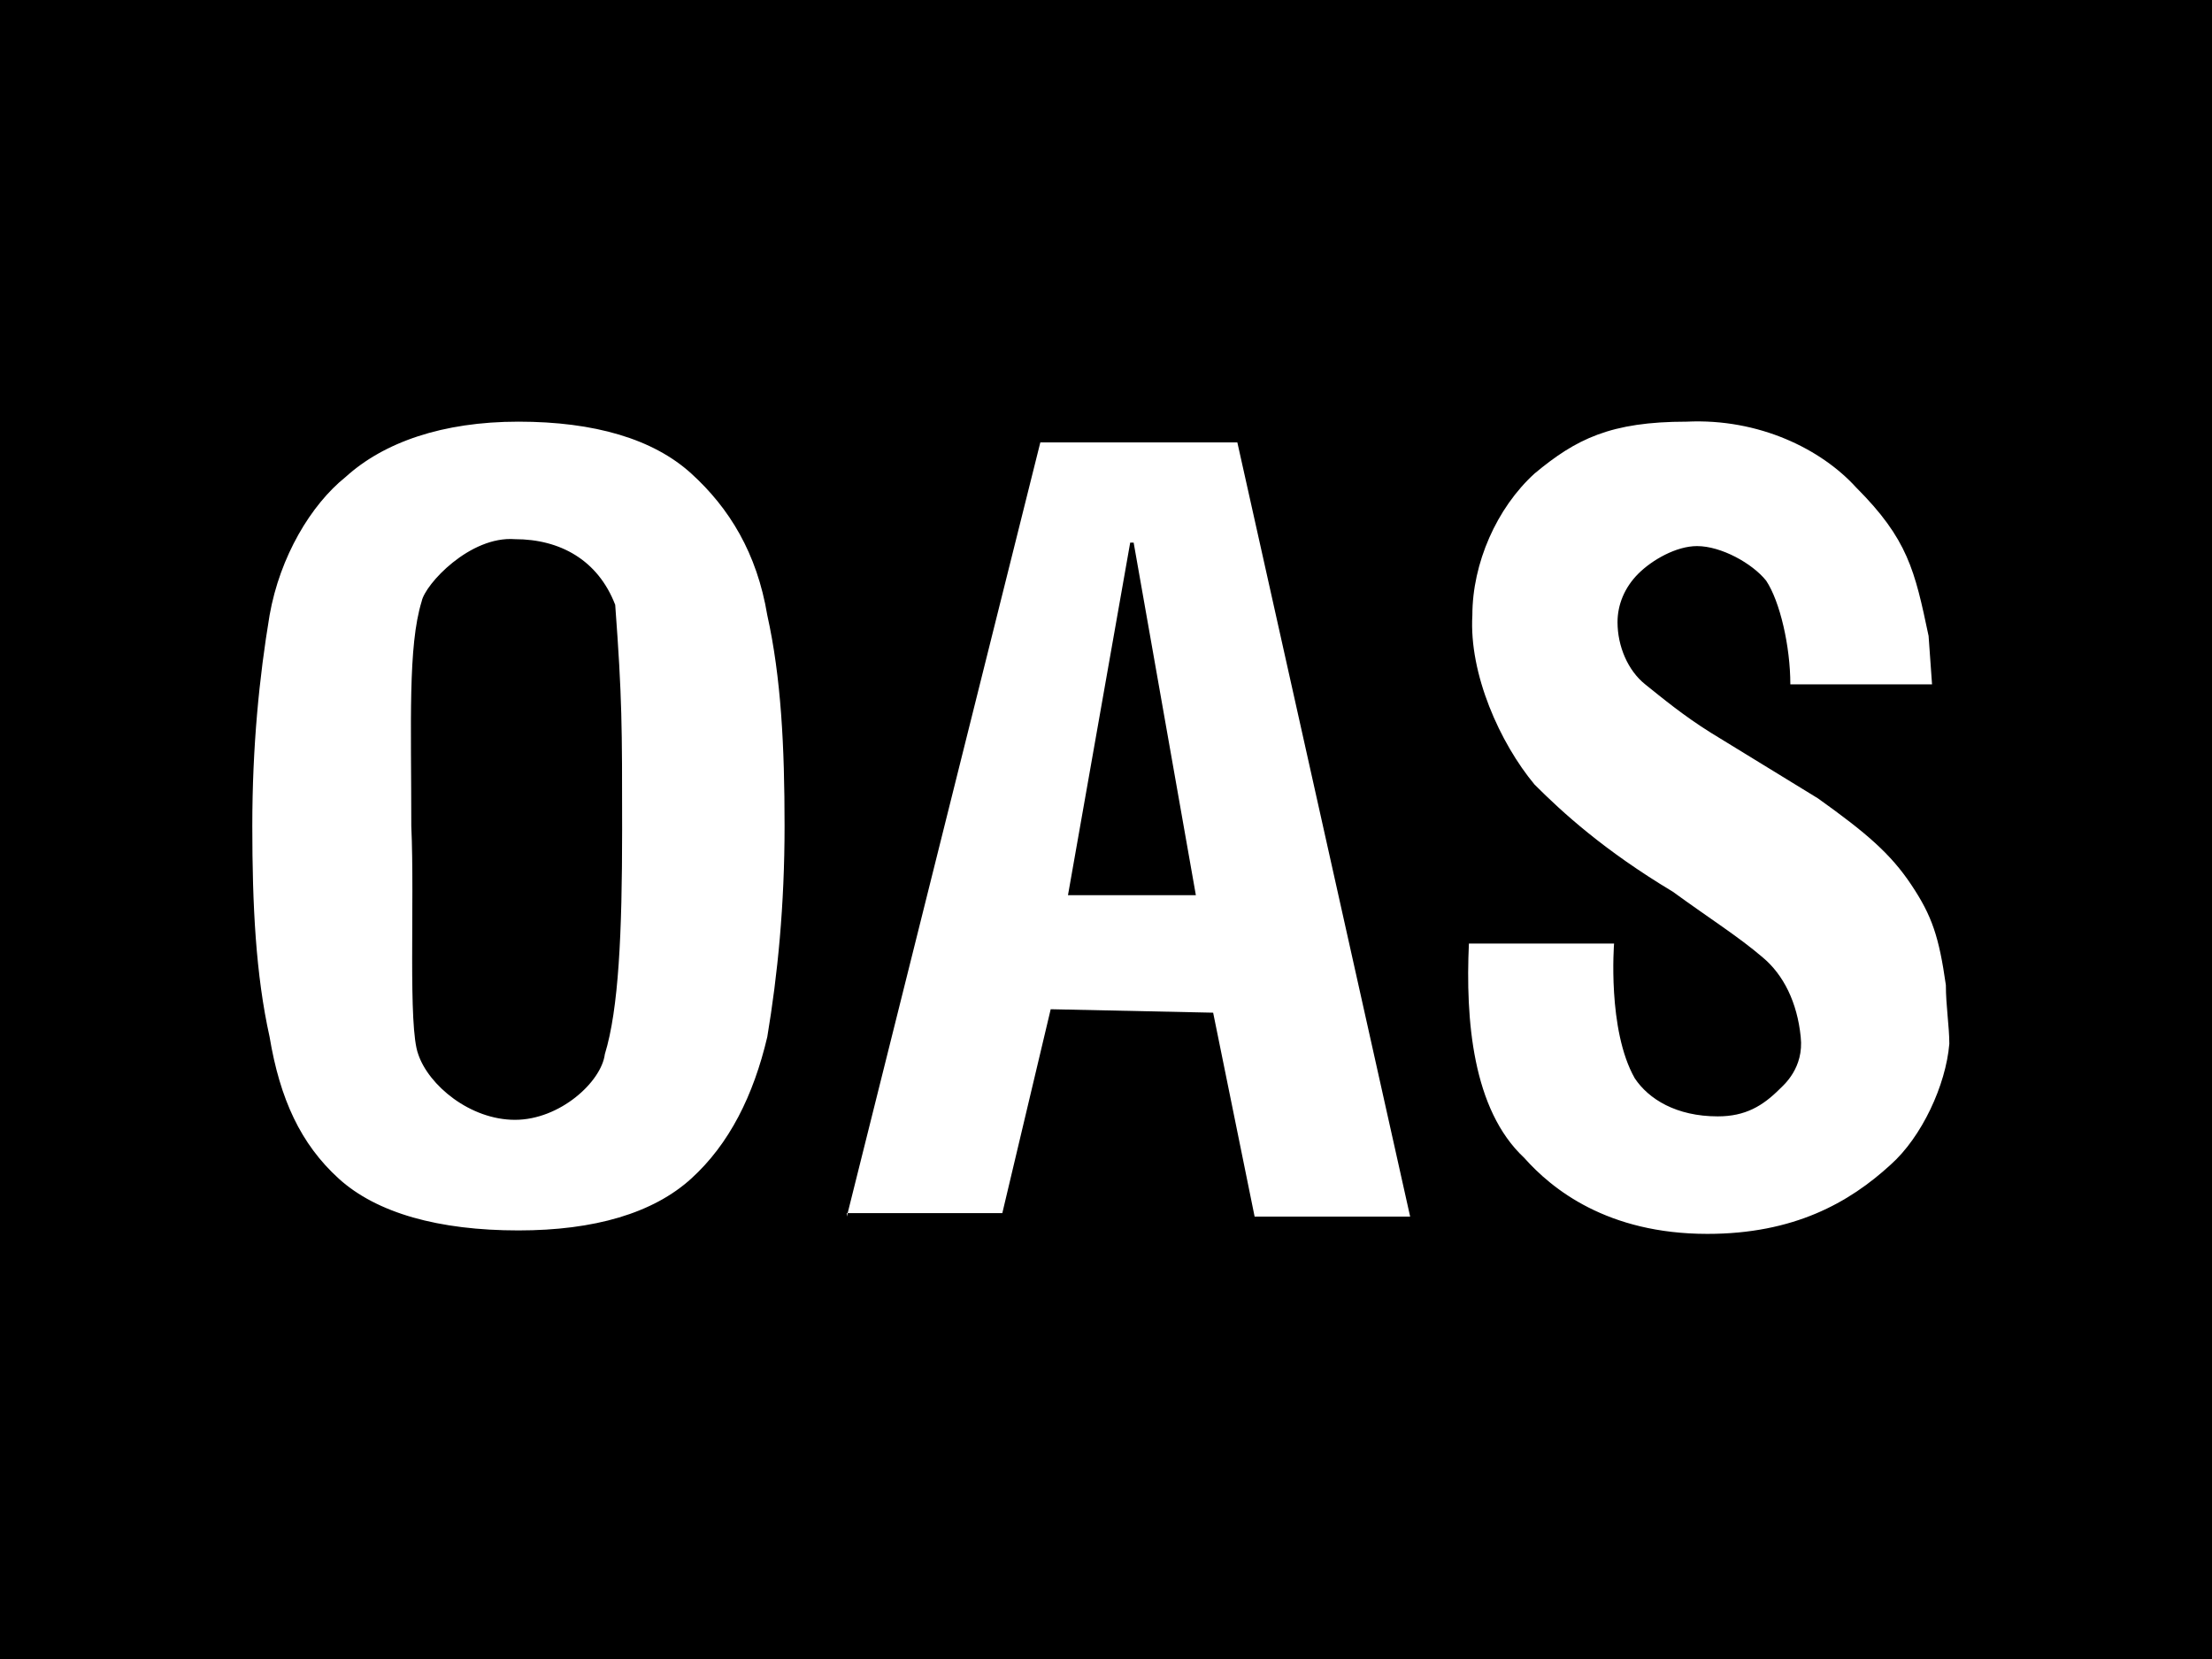 <svg xmlns="http://www.w3.org/2000/svg" width="640" height="480"><path d="M0 0h640v480H0z"/><path d="M245 351h45l14-59 47 1 12 59h45l-50-224h-57l-56 224v-1zm82-194h1l18 102h-37l18-102zm98 116c-1 22 1 48 16 62 8 9 24 22 53 22 25 0 41-9 53-20 9-8 16-23 17-35 0-5-1-11-1-17-2-14-4-20-10-29s-13-15-27-25l-31-19c-8-5-14-10-19-14s-8-11-8-18c0-5 2-10 6-14s11-8 17-8c7 0 16 5 20 10 4 6 7 19 7 30h41l-1-14c-4-19-6-28-21-43-10-11-28-20-49-19-22 0-32 5-44 15-11 10-18 26-18 41-1 17 8 37 18 49 8 8 20 19 40 31 11 8 19 13 26 19 6 5 10 13 11 23 1 9-5 14-6 15-5 5-10 8-18 8-12 0-20-5-24-11-8-14-6-39-6-39h-43 1zM73 239c0 23 1 43 5 61 3 18 9 31 20 41s29 15 52 15c22 0 39-5 50-15s18-24 22-41c3-18 5-38 5-61s-1-43-5-61c-3-18-11-31-22-41s-28-15-50-15-39 6-50 16c-10 8-19 23-22 40-3 18-5 38-5 61zm46 0c0-30-1-52 3-65 1-5 14-19 27-18 13 0 24 6 29 19 2 27 2 35 2 65s-1 52-5 65c-1 8-13 19-26 19s-25-10-28-19c-3-8-1-44-2-66z" fill="#fff"/></svg>